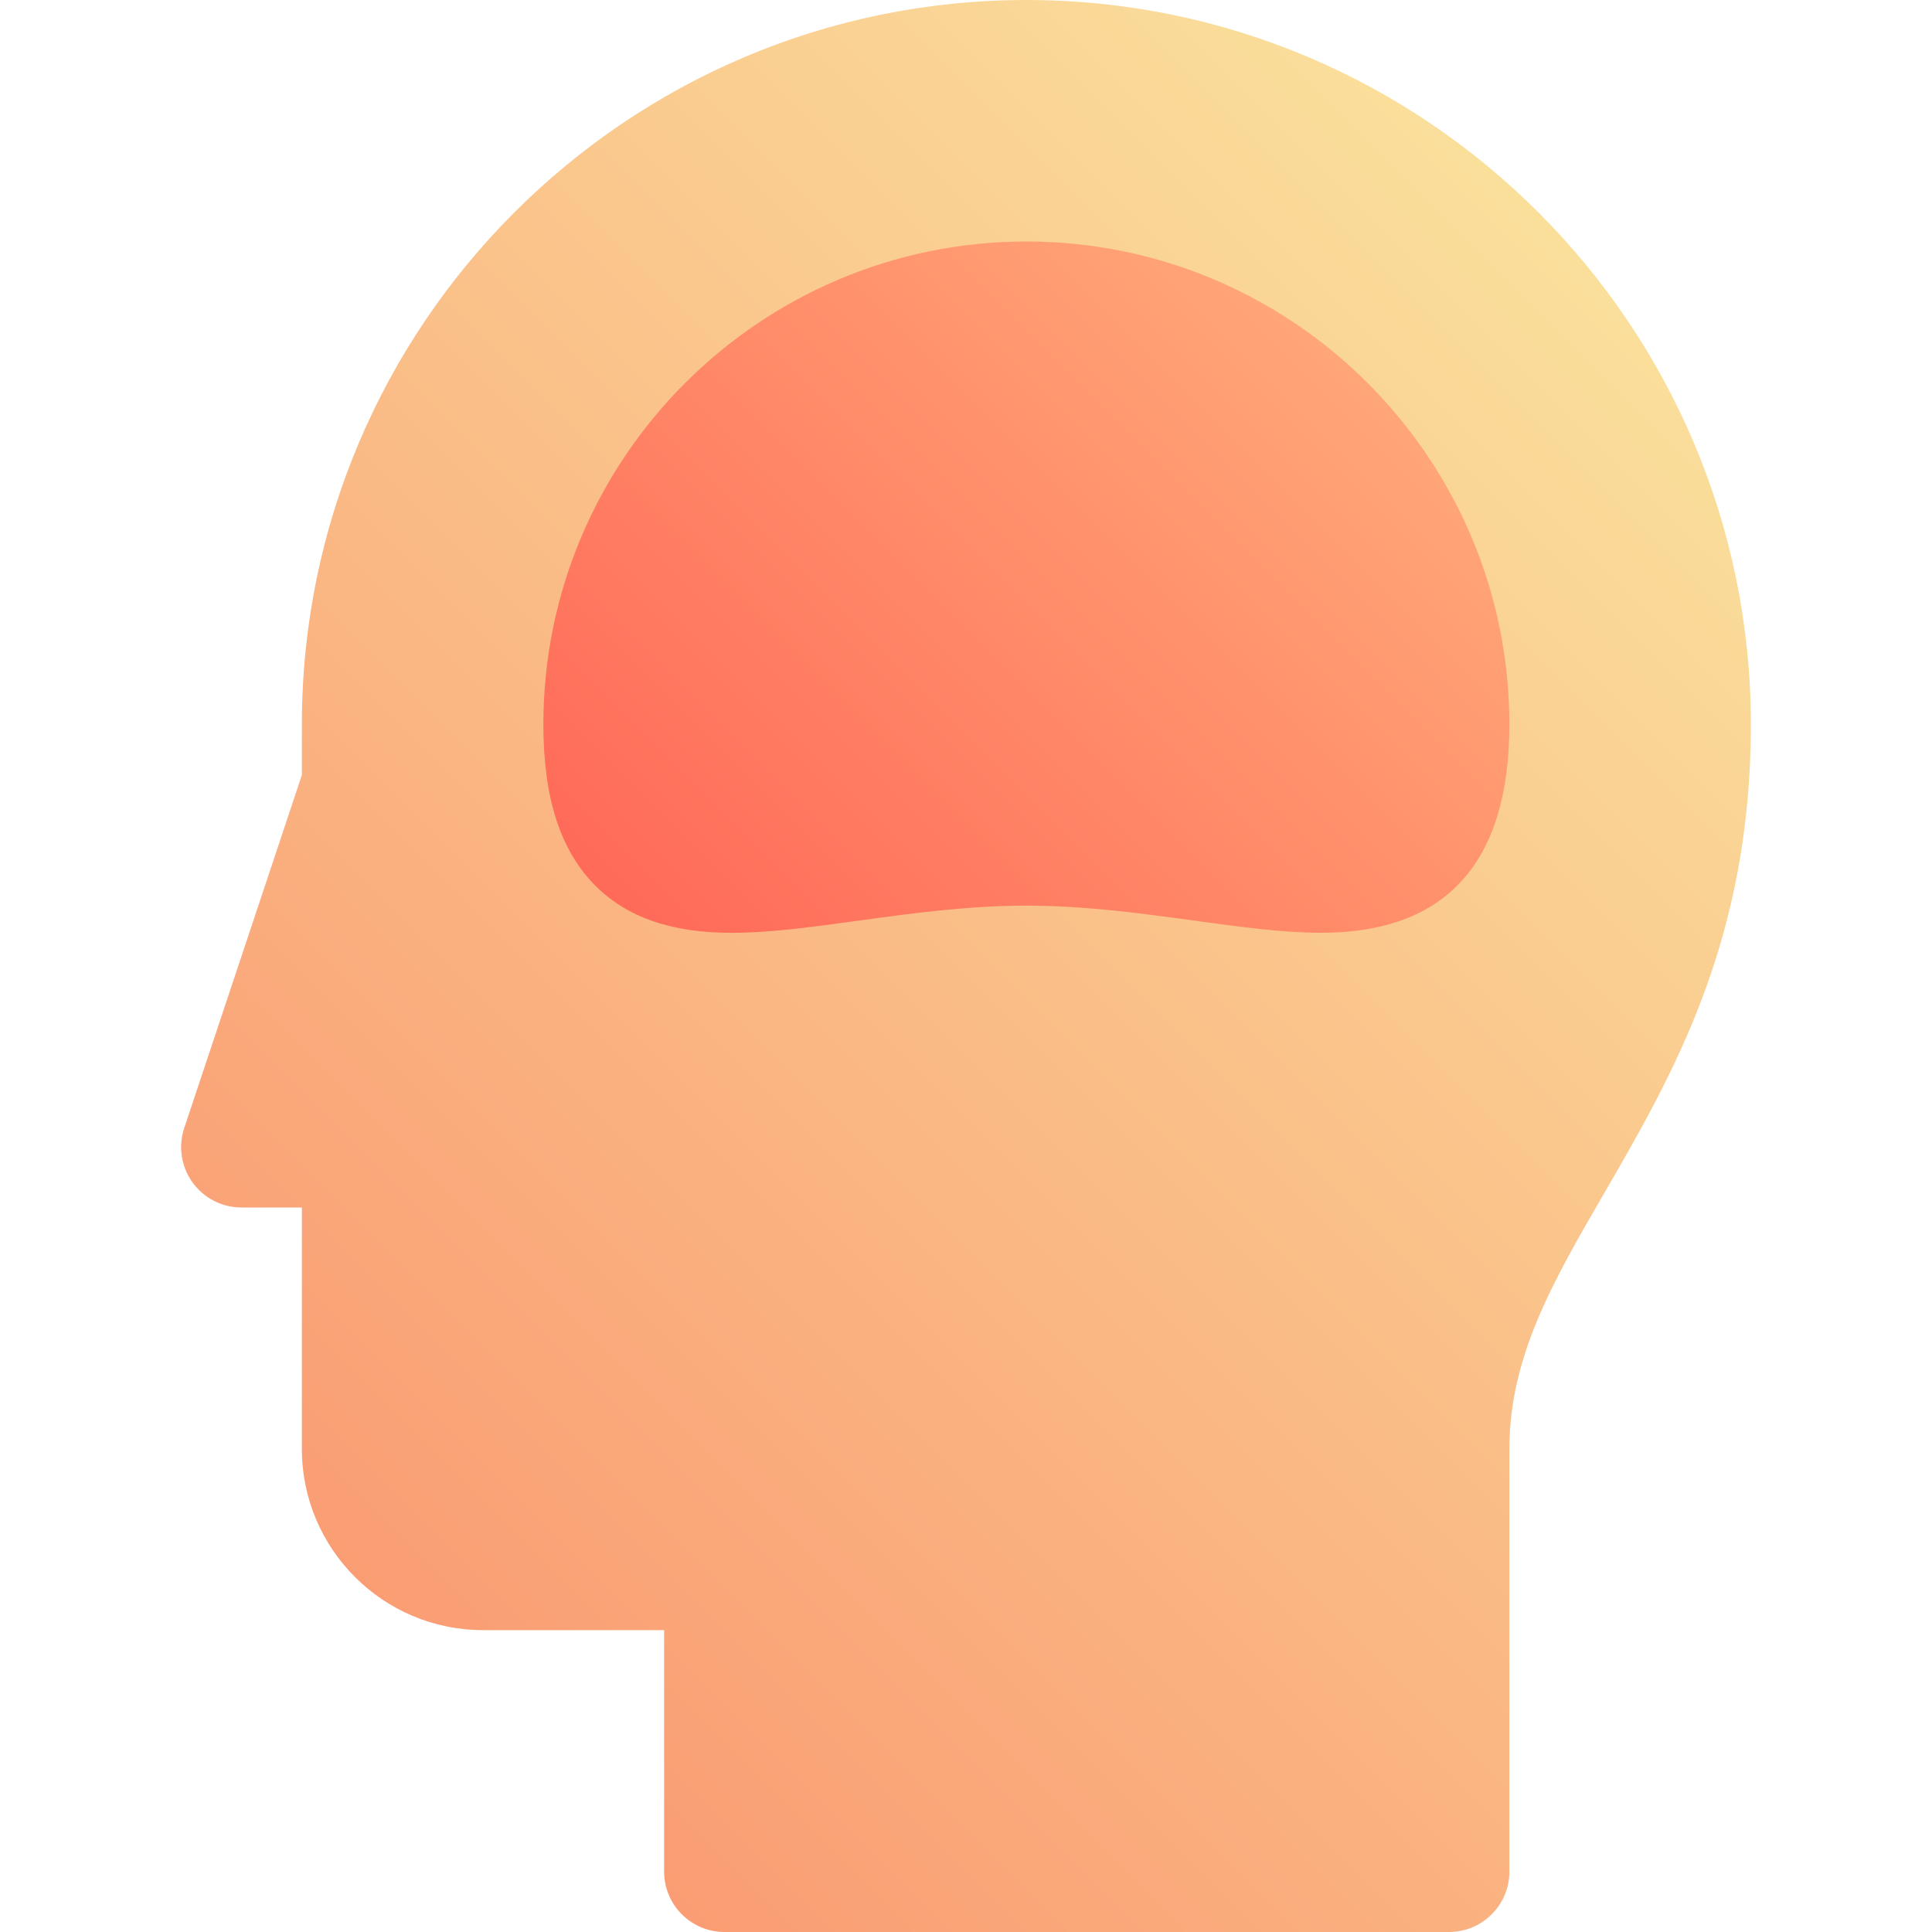<svg width="48" height="48" viewBox="0 0 48 48" fill="none" xmlns="http://www.w3.org/2000/svg">
<path d="M25.5 0C15.575 0 7.5 8.075 7.5 18V19.256L4.577 28.026C4.425 28.483 4.502 28.986 4.784 29.378C5.066 29.769 5.518 30 6 30H7.5V36C7.5 38.482 9.518 40.5 12 40.5H16.5V46.5C16.5 47.328 17.172 48 18 48H36C36.828 48 37.5 47.328 37.5 46.5V36C37.5 33.706 38.587 31.832 39.845 29.663C41.558 26.707 43.5 23.358 43.5 18C43.5 8.075 35.426 0 25.5 0Z" fill="url(#paint0_linear_1040_60)"/>
<path d="M25.5 6C18.884 6 13.5 11.383 13.5 18C13.5 19.824 13.922 21.134 14.792 22.004C15.579 22.793 16.686 23.176 18.177 23.176C19.13 23.176 20.189 23.03 21.309 22.876C22.586 22.7 24.033 22.5 25.5 22.5C26.967 22.5 28.414 22.7 29.691 22.875C30.812 23.029 31.871 23.175 32.824 23.175C35.926 23.175 37.5 21.434 37.5 18C37.5 11.383 32.117 6 25.5 6Z" fill="url(#paint1_linear_1040_60)"/>
<defs>
<linearGradient id="paint0_linear_1040_60" x1="10.36" y1="40.981" x2="42.142" y2="9.198" gradientUnits="userSpaceOnUse">
<stop stop-color="#FA9D74"/>
<stop offset="1" stop-color="#FADF9B"/>
</linearGradient>
<linearGradient id="paint1_linear_1040_60" x1="17.58" y1="24.792" x2="33.417" y2="8.955" gradientUnits="userSpaceOnUse">
<stop stop-color="#FF6A59"/>
<stop offset="1" stop-color="#FFA677"/>
</linearGradient>
</defs>
</svg>
